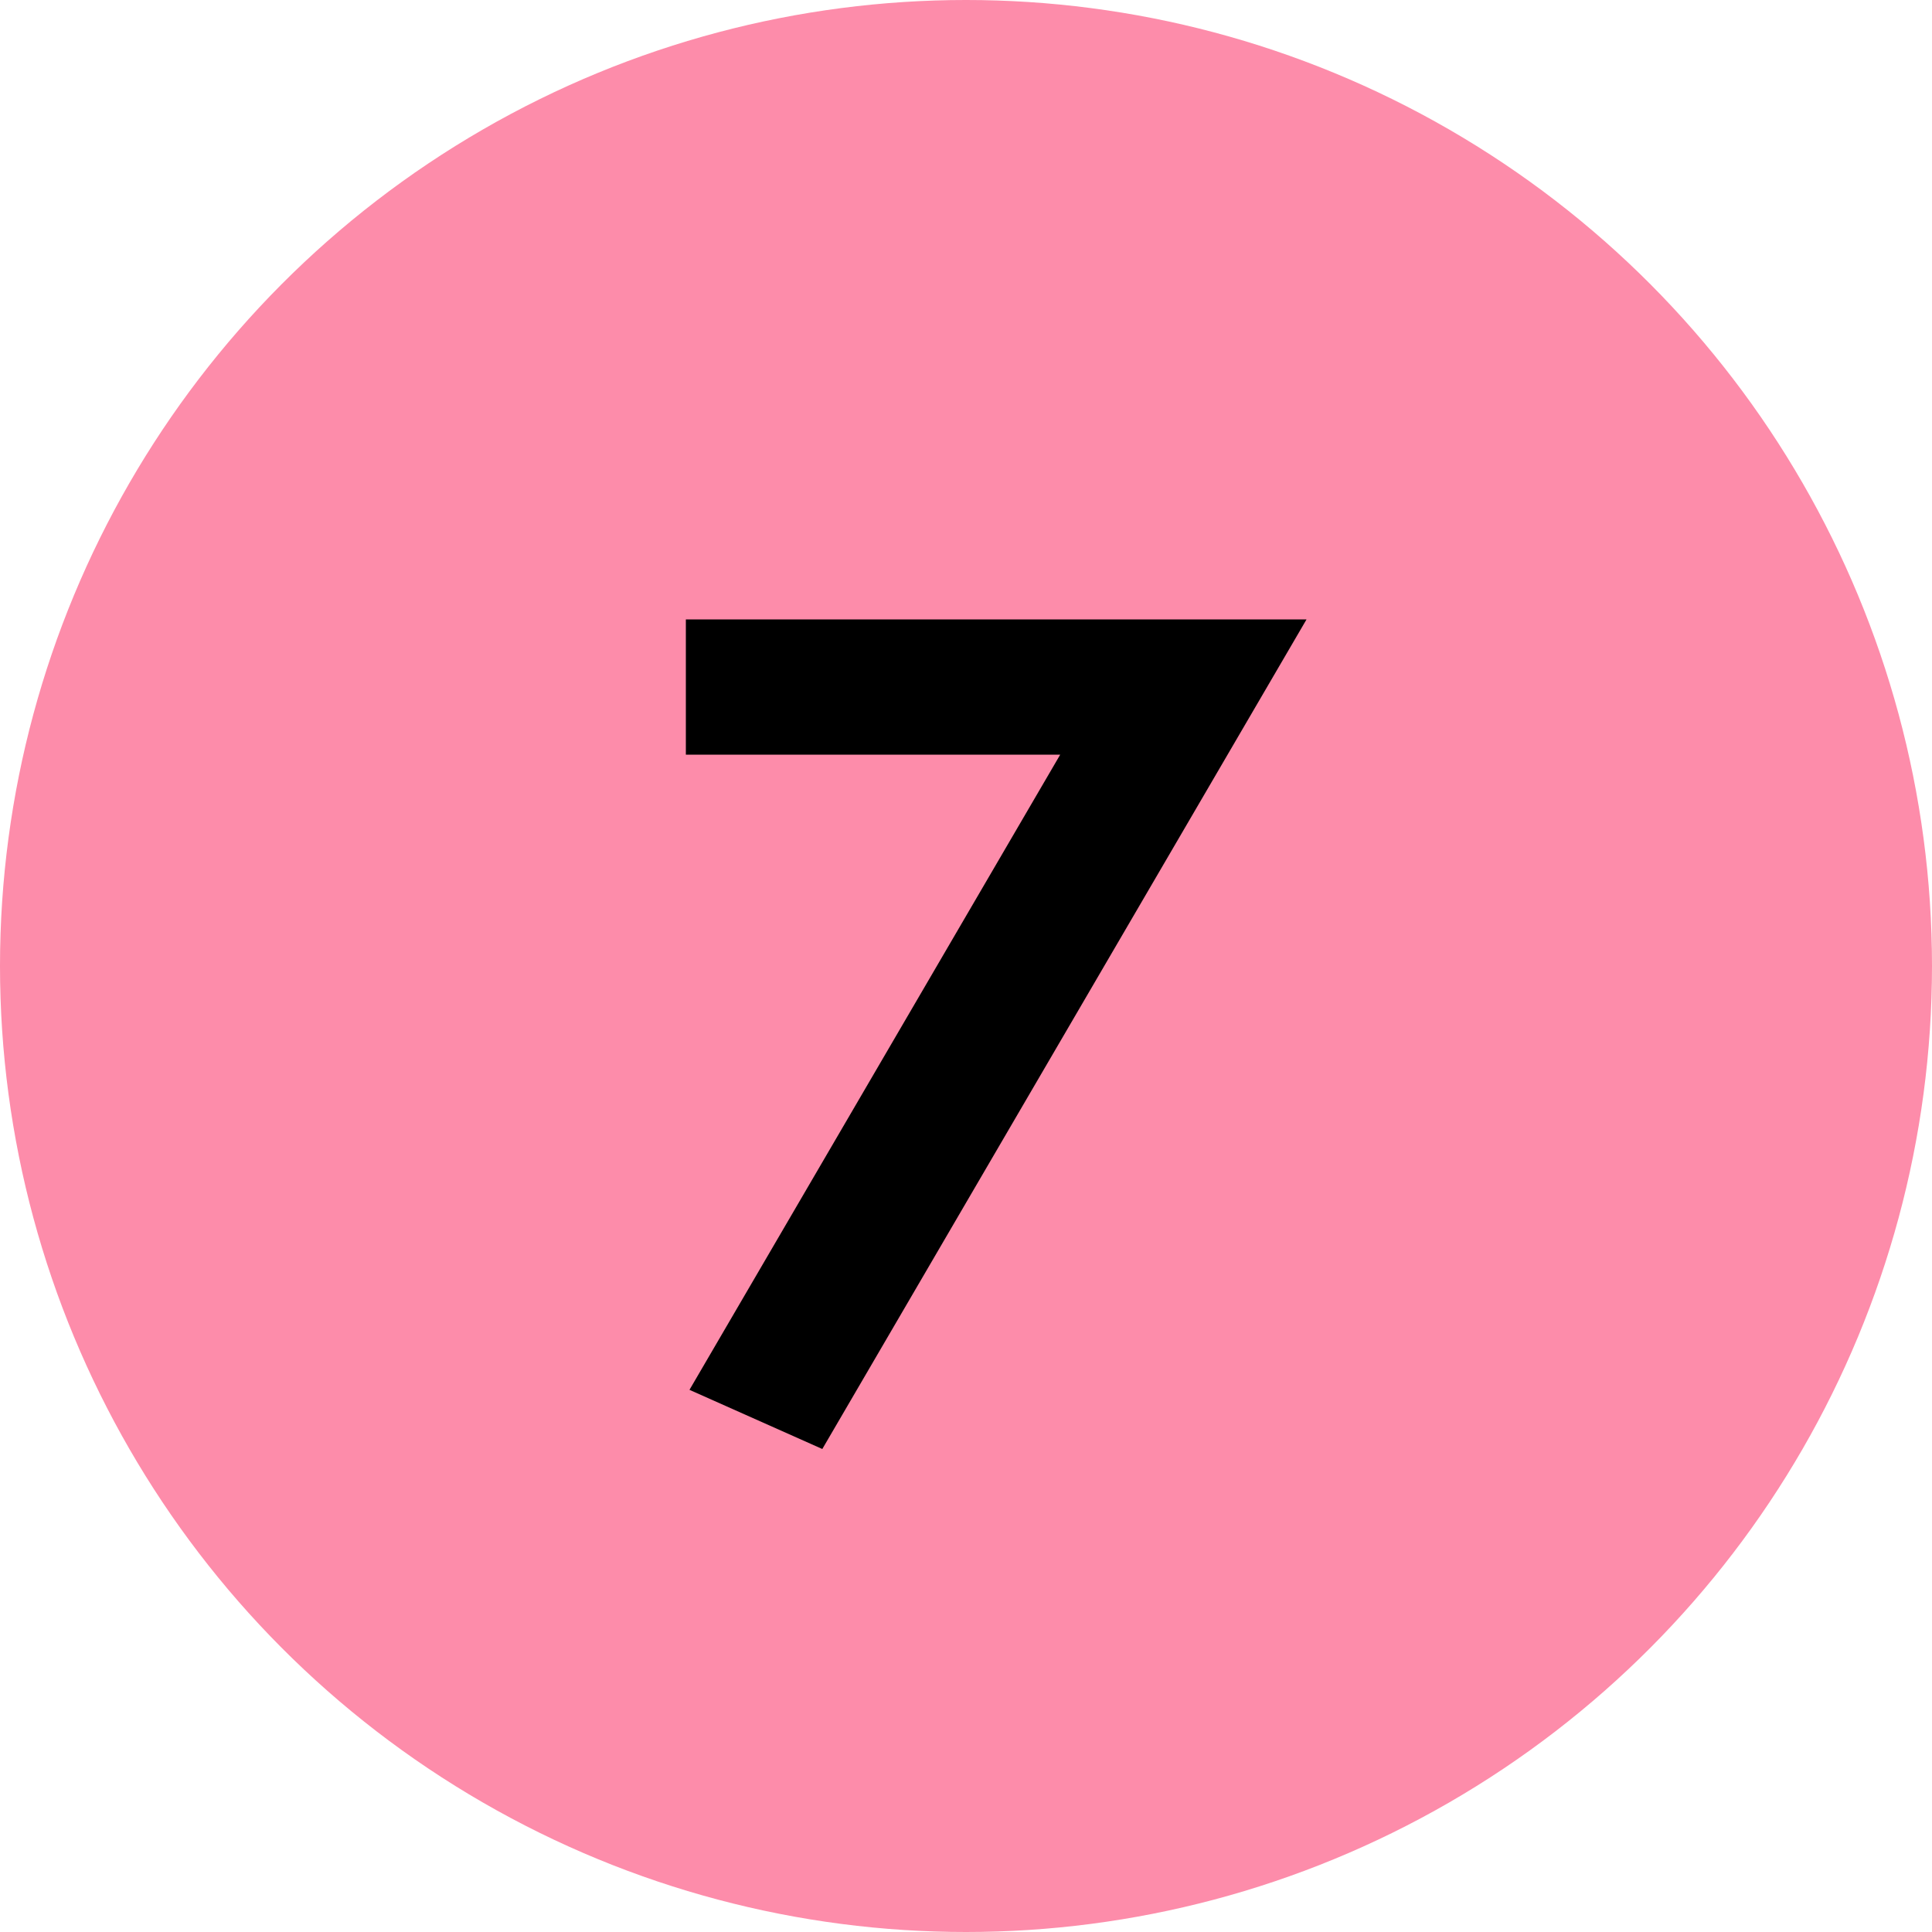 <?xml version="1.0" encoding="UTF-8"?> <svg xmlns="http://www.w3.org/2000/svg" width="800" height="800" viewBox="0 0 800 800" fill="none"><circle cx="400" cy="400" r="400" fill="#FD8CAA"></circle><path d="M285.5 575.5L439 312.5H284V256.5H541L340.5 600L285.5 575.5Z" fill="black"></path></svg> 